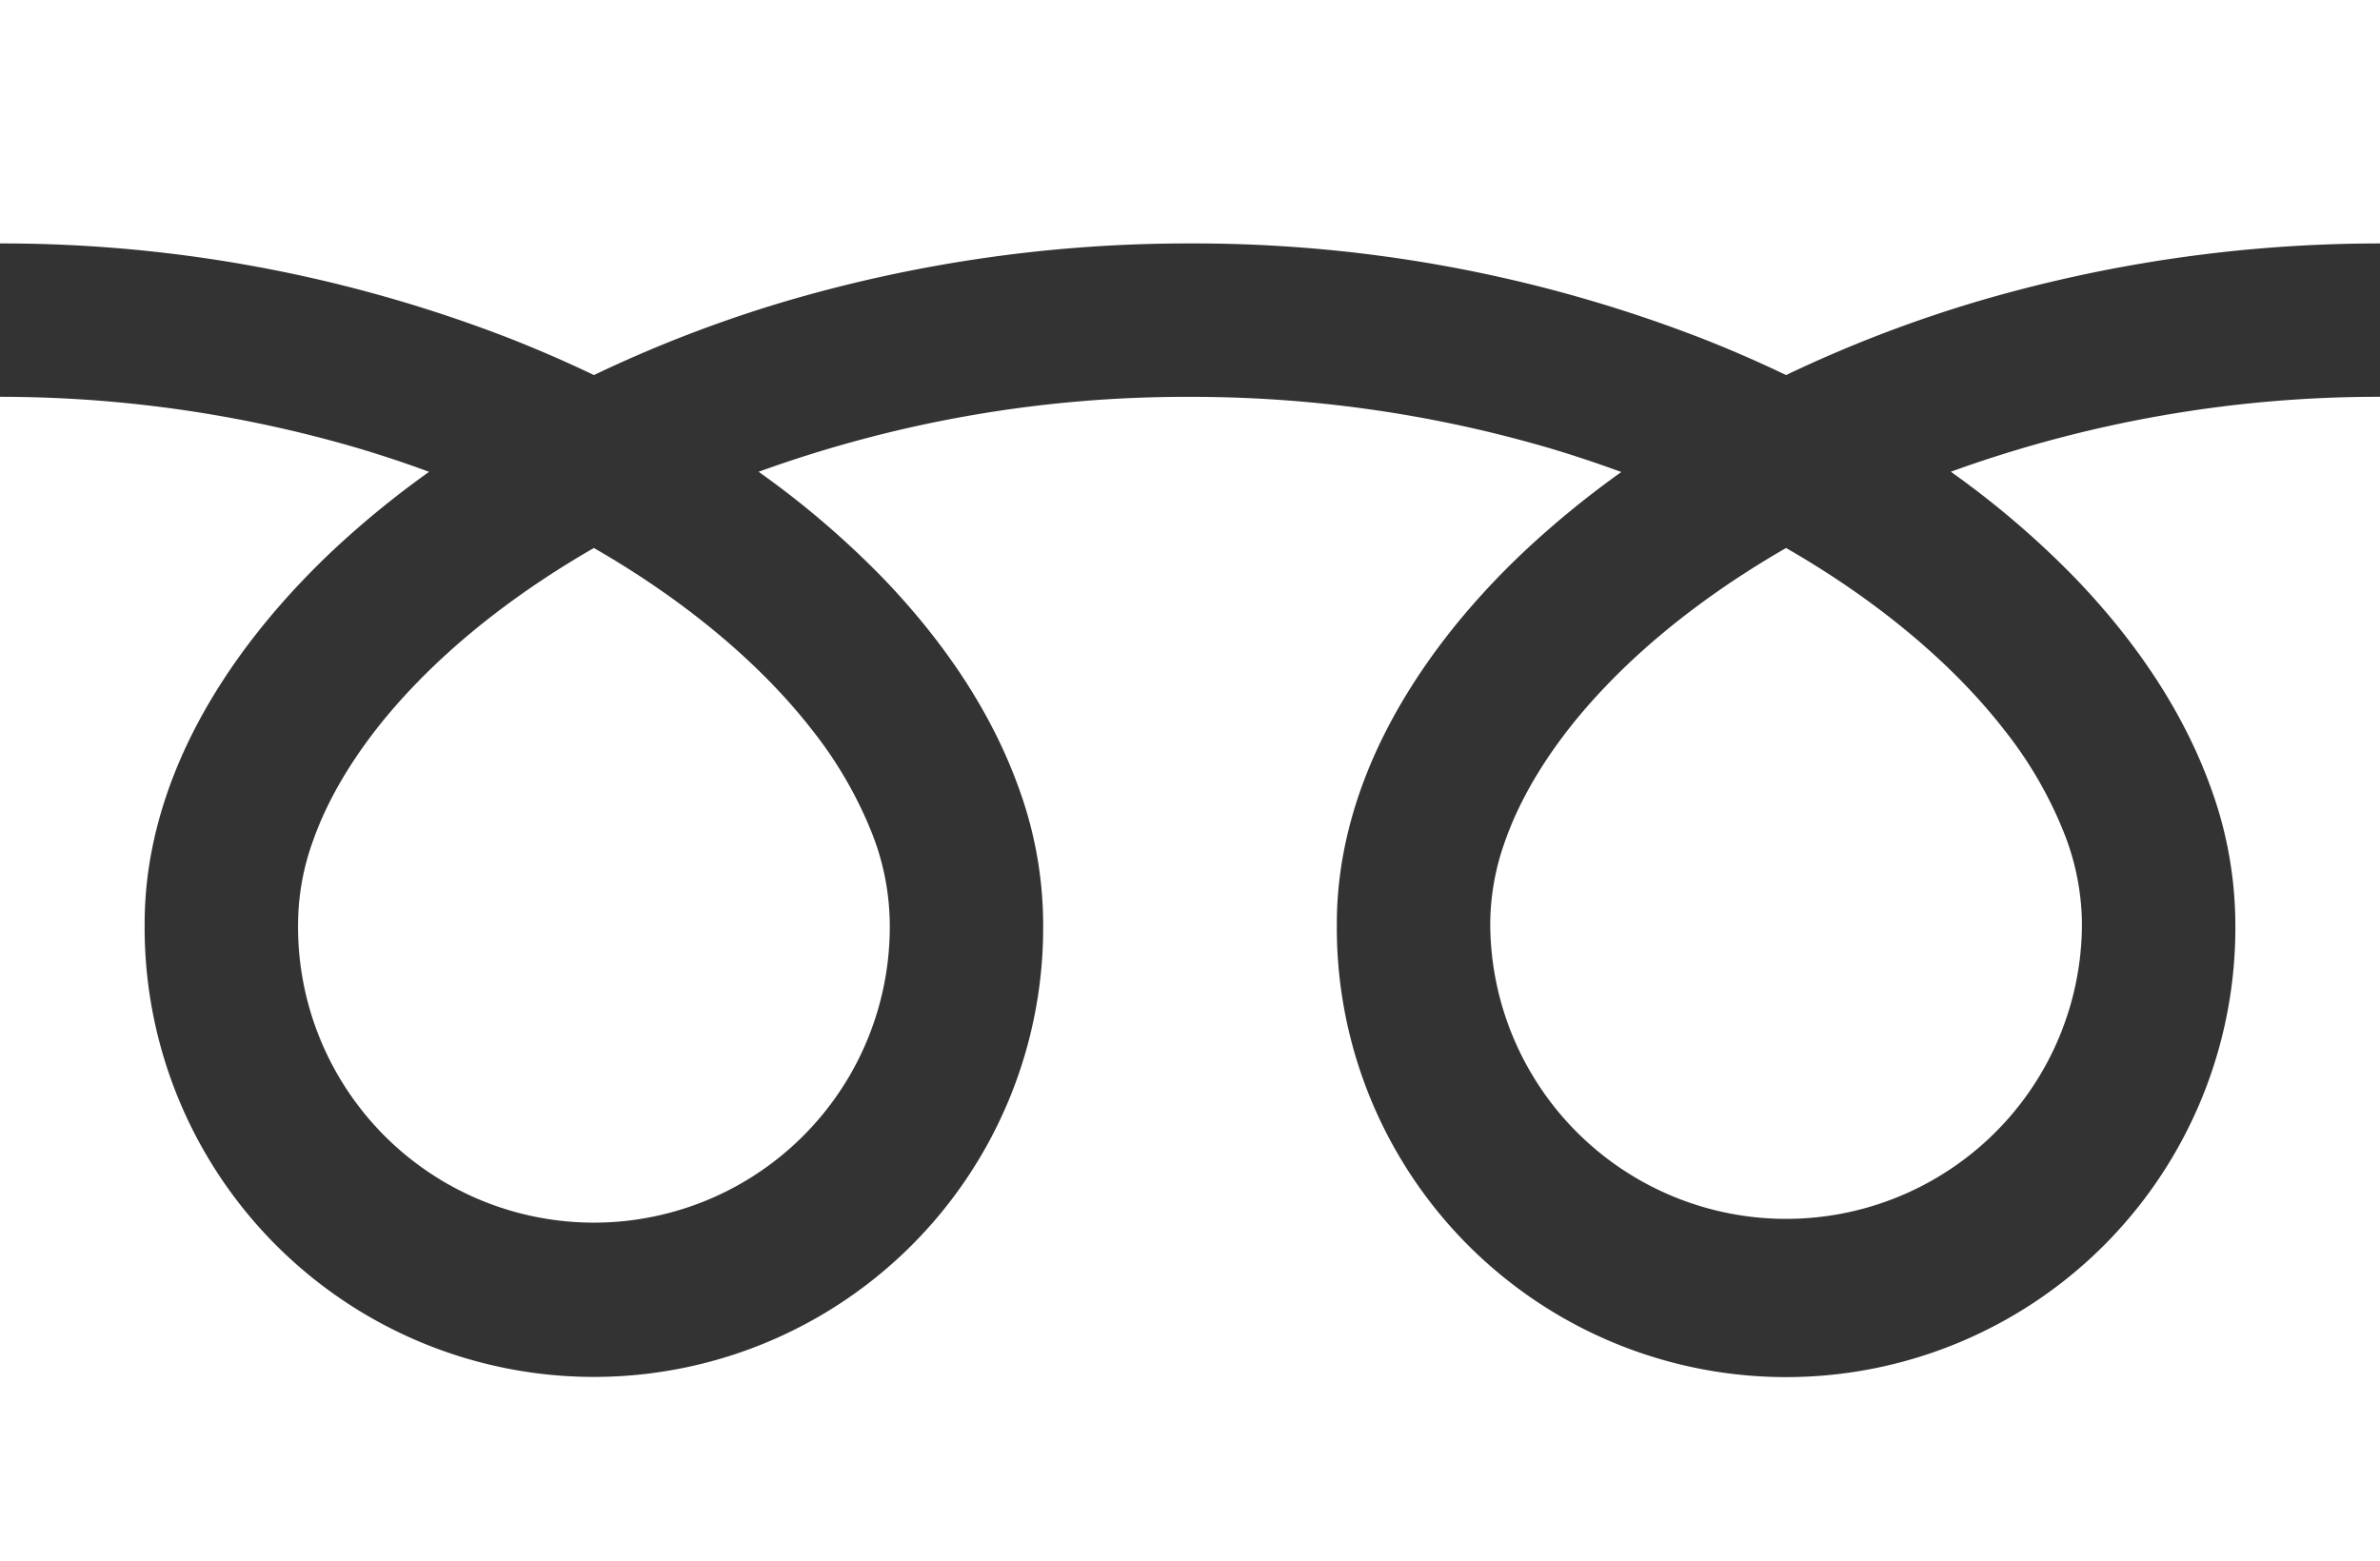 <svg viewBox="0 0 512 335.94" xmlns="http://www.w3.org/2000/svg"><rect x="0" y="0" width="512" height="335.94" fill="#333333" stroke="none"/><g fill="#fff"><path d="m0 0v52.38a301.9 301.9 0 0 1 110.13 20.62q9.09 3.6 17.64 7.7a279.79 279.79 0 0 1 41.68-16 306.36 306.36 0 0 1 86.55-12.32 302 302 0 0 1 110.6 20.62q9.11 3.6 17.63 7.7a280.77 280.77 0 0 1 41.69-16 306.48 306.48 0 0 1 86.08-12.32v-52.38z"/><path d="m320.59 198.62a63.66 63.66 0 0 0 99.22 52.78 63.49 63.49 0 0 0 28.07-52.78 54.19 54.19 0 0 0 -4.09-20 88 88 0 0 0 -12.66-21.62c-10.8-13.89-26.84-27.57-46.9-39.09-15.37 8.85-28.41 18.93-38.51 29.45-10.75 11.16-18.12 22.76-21.91 33.55a53 53 0 0 0 -3.22 17.71z"/><path d="m446.54 124.5c13.34 13.9 23.46 29.16 29.25 45.5a86.1 86.1 0 0 1 5.09 28.67 96.65 96.65 0 1 1 -193.29 0c0-14.6 4.08-29 11.08-42.37s16.95-26.06 29.19-37.62a201.58 201.58 0 0 1 20.93-17.12c-5.06-1.85-10.24-3.59-15.57-5.17a273.74 273.74 0 0 0 -77.22-11 269.78 269.78 0 0 0 -92.8 16.12 193.29 193.29 0 0 1 26.87 23c13.34 13.9 23.48 29.16 29.24 45.45a85.86 85.86 0 0 1 5.1 28.67 96.65 96.65 0 1 1 -193.29 0c0-14.6 4.08-29 11.07-42.37s17-26.06 29.2-37.62a200.4 200.4 0 0 1 20.92-17.12c-5-1.85-10.23-3.59-15.56-5.17a273.86 273.86 0 0 0 -76.75-10.97v250.56h512v-250.56a269.92 269.92 0 0 0 -92.33 16.12 193.29 193.29 0 0 1 26.87 23z"/><path d="m64.12 198.62a63.65 63.65 0 1 0 127.29 0 54.4 54.4 0 0 0 -4.09-20 88.64 88.64 0 0 0 -12.66-21.62c-10.8-13.89-26.85-27.57-46.9-39.09-15.38 8.85-28.42 18.93-38.51 29.45-10.75 11.16-18.12 22.76-21.91 33.55a53 53 0 0 0 -3.22 17.71z"/></g></svg>